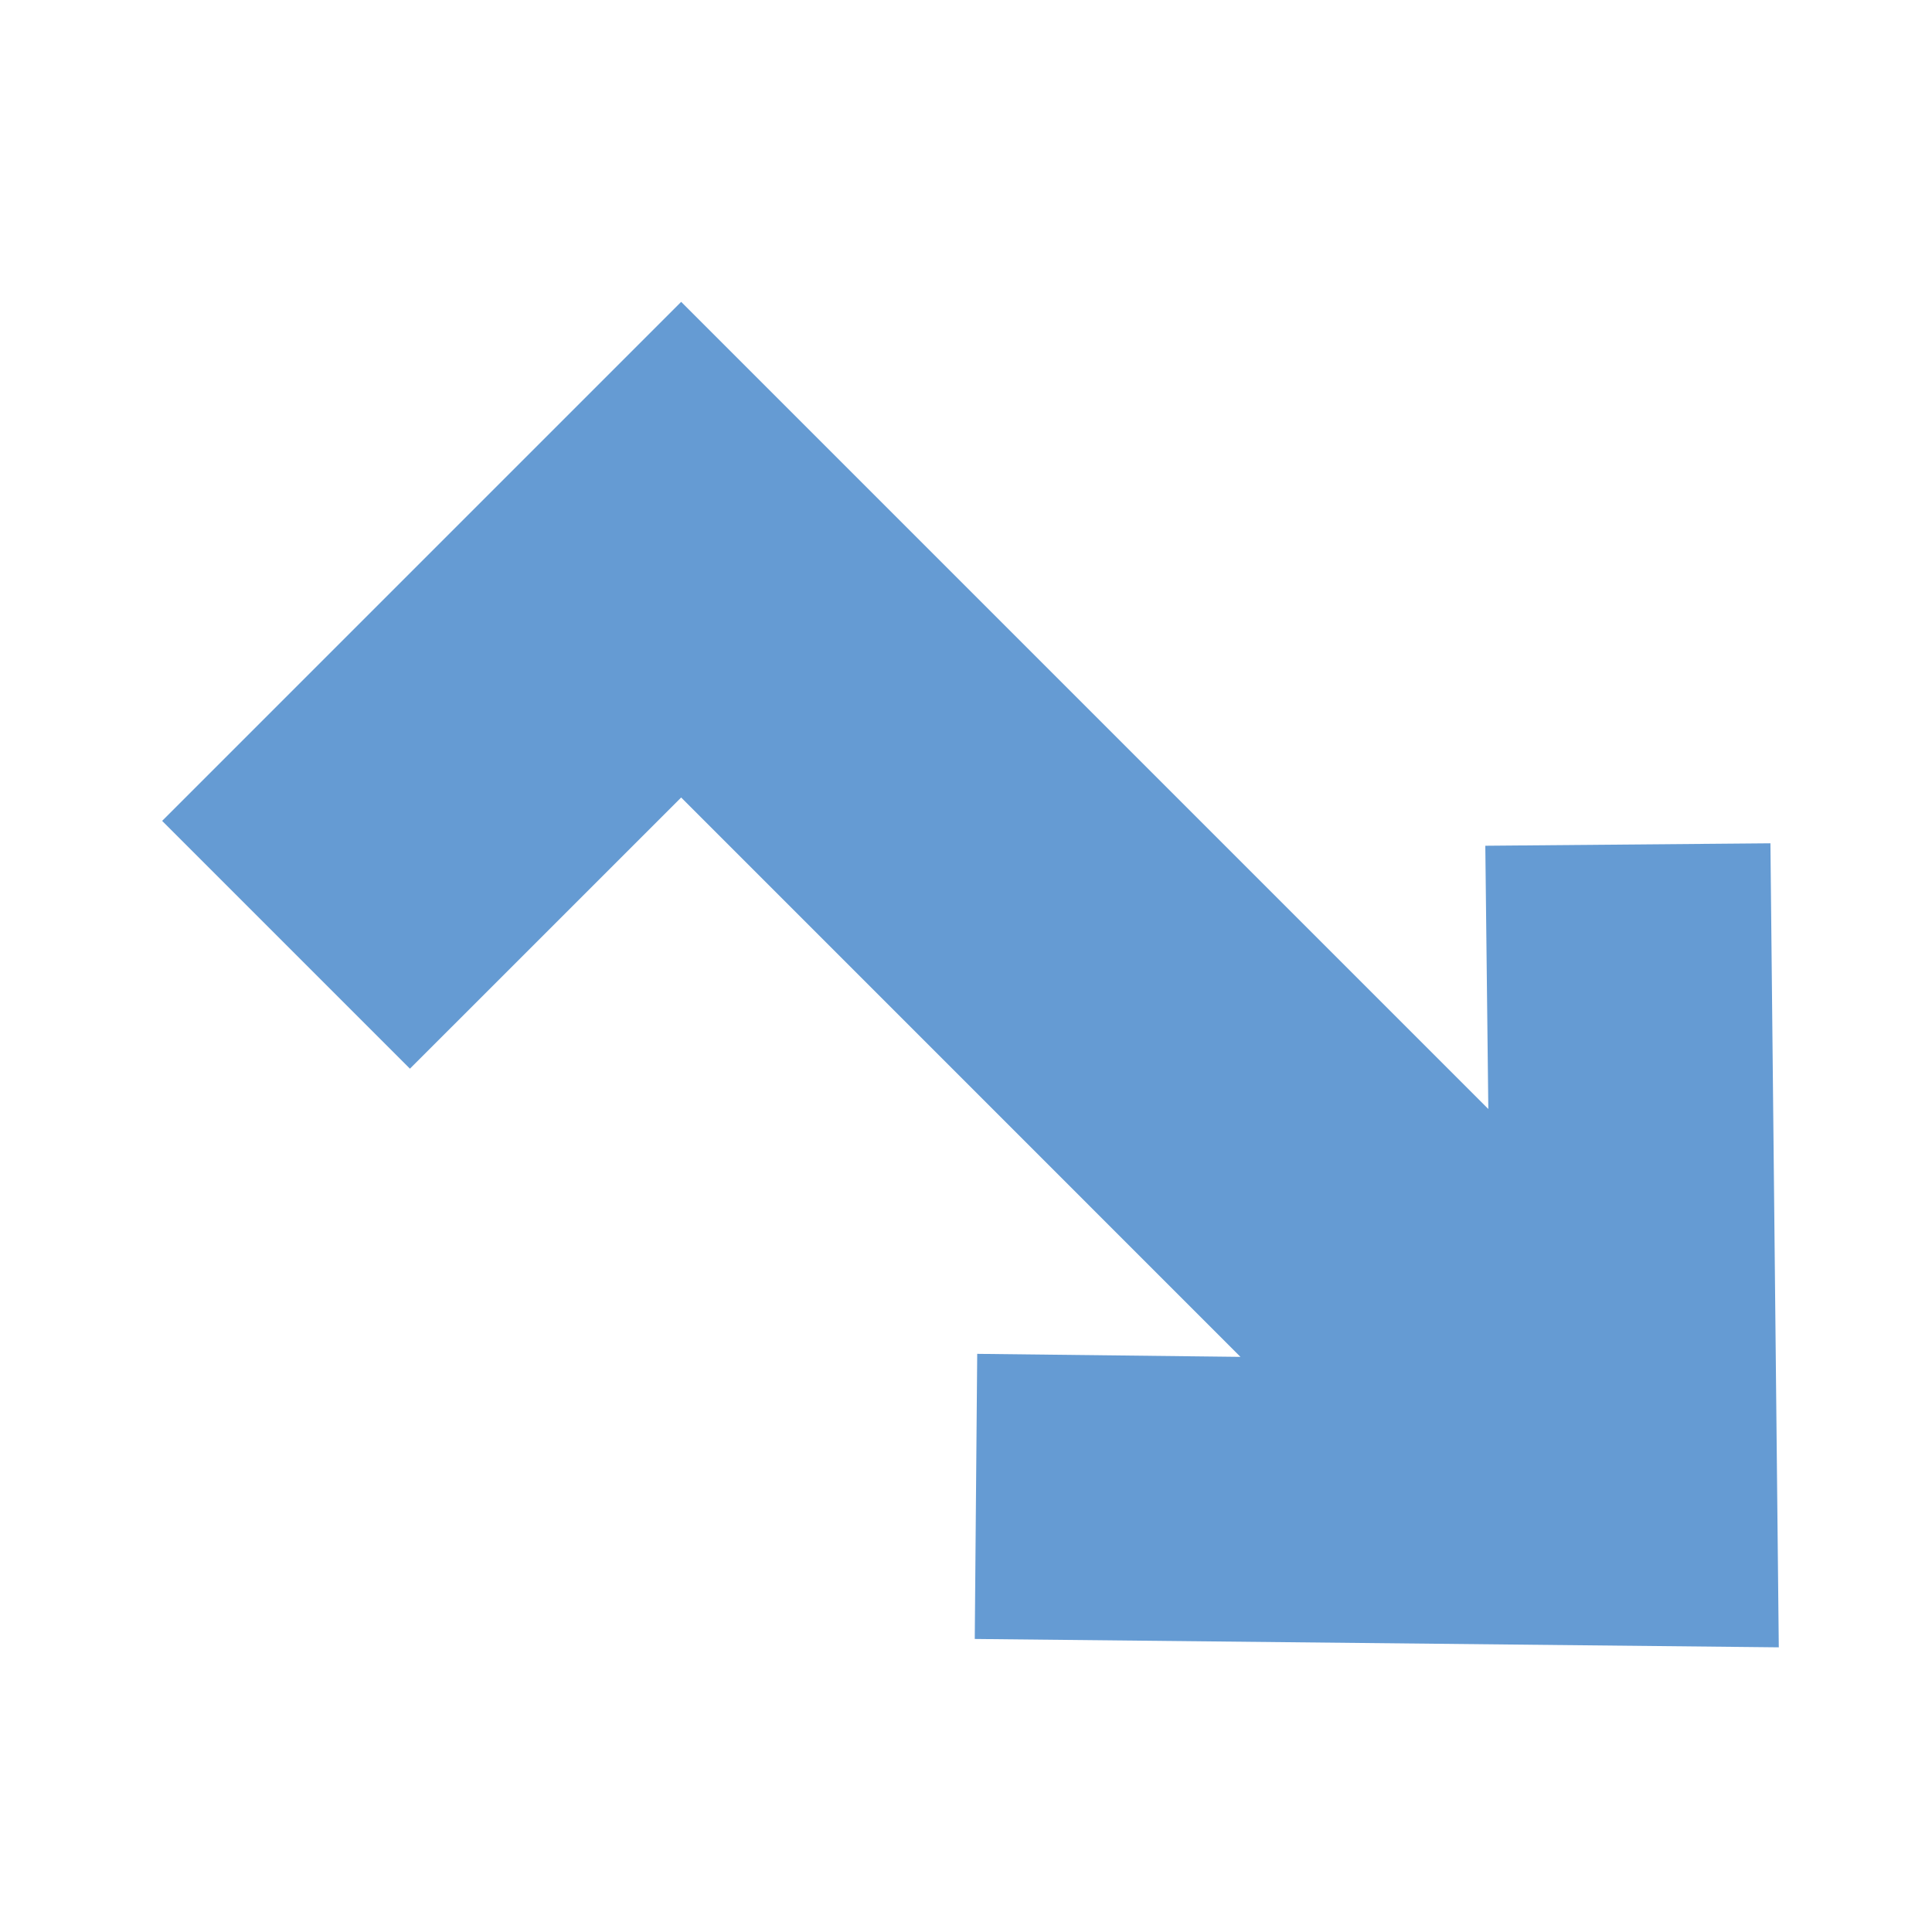 <?xml version="1.0" encoding="UTF-8"?><svg id="d" xmlns="http://www.w3.org/2000/svg" viewBox="0 0 346.4 346.4"><defs><style>.e{fill:#659bd3;}</style></defs><polygon class="e" points="174.77 293.86 318.93 295.36 317.43 151.2 266.31 151.64 266.85 198.84 122.13 54.12 29.07 147.18 73.5 191.61 122.13 142.99 222.41 243.28 175.21 242.74 174.77 293.86"/></svg>